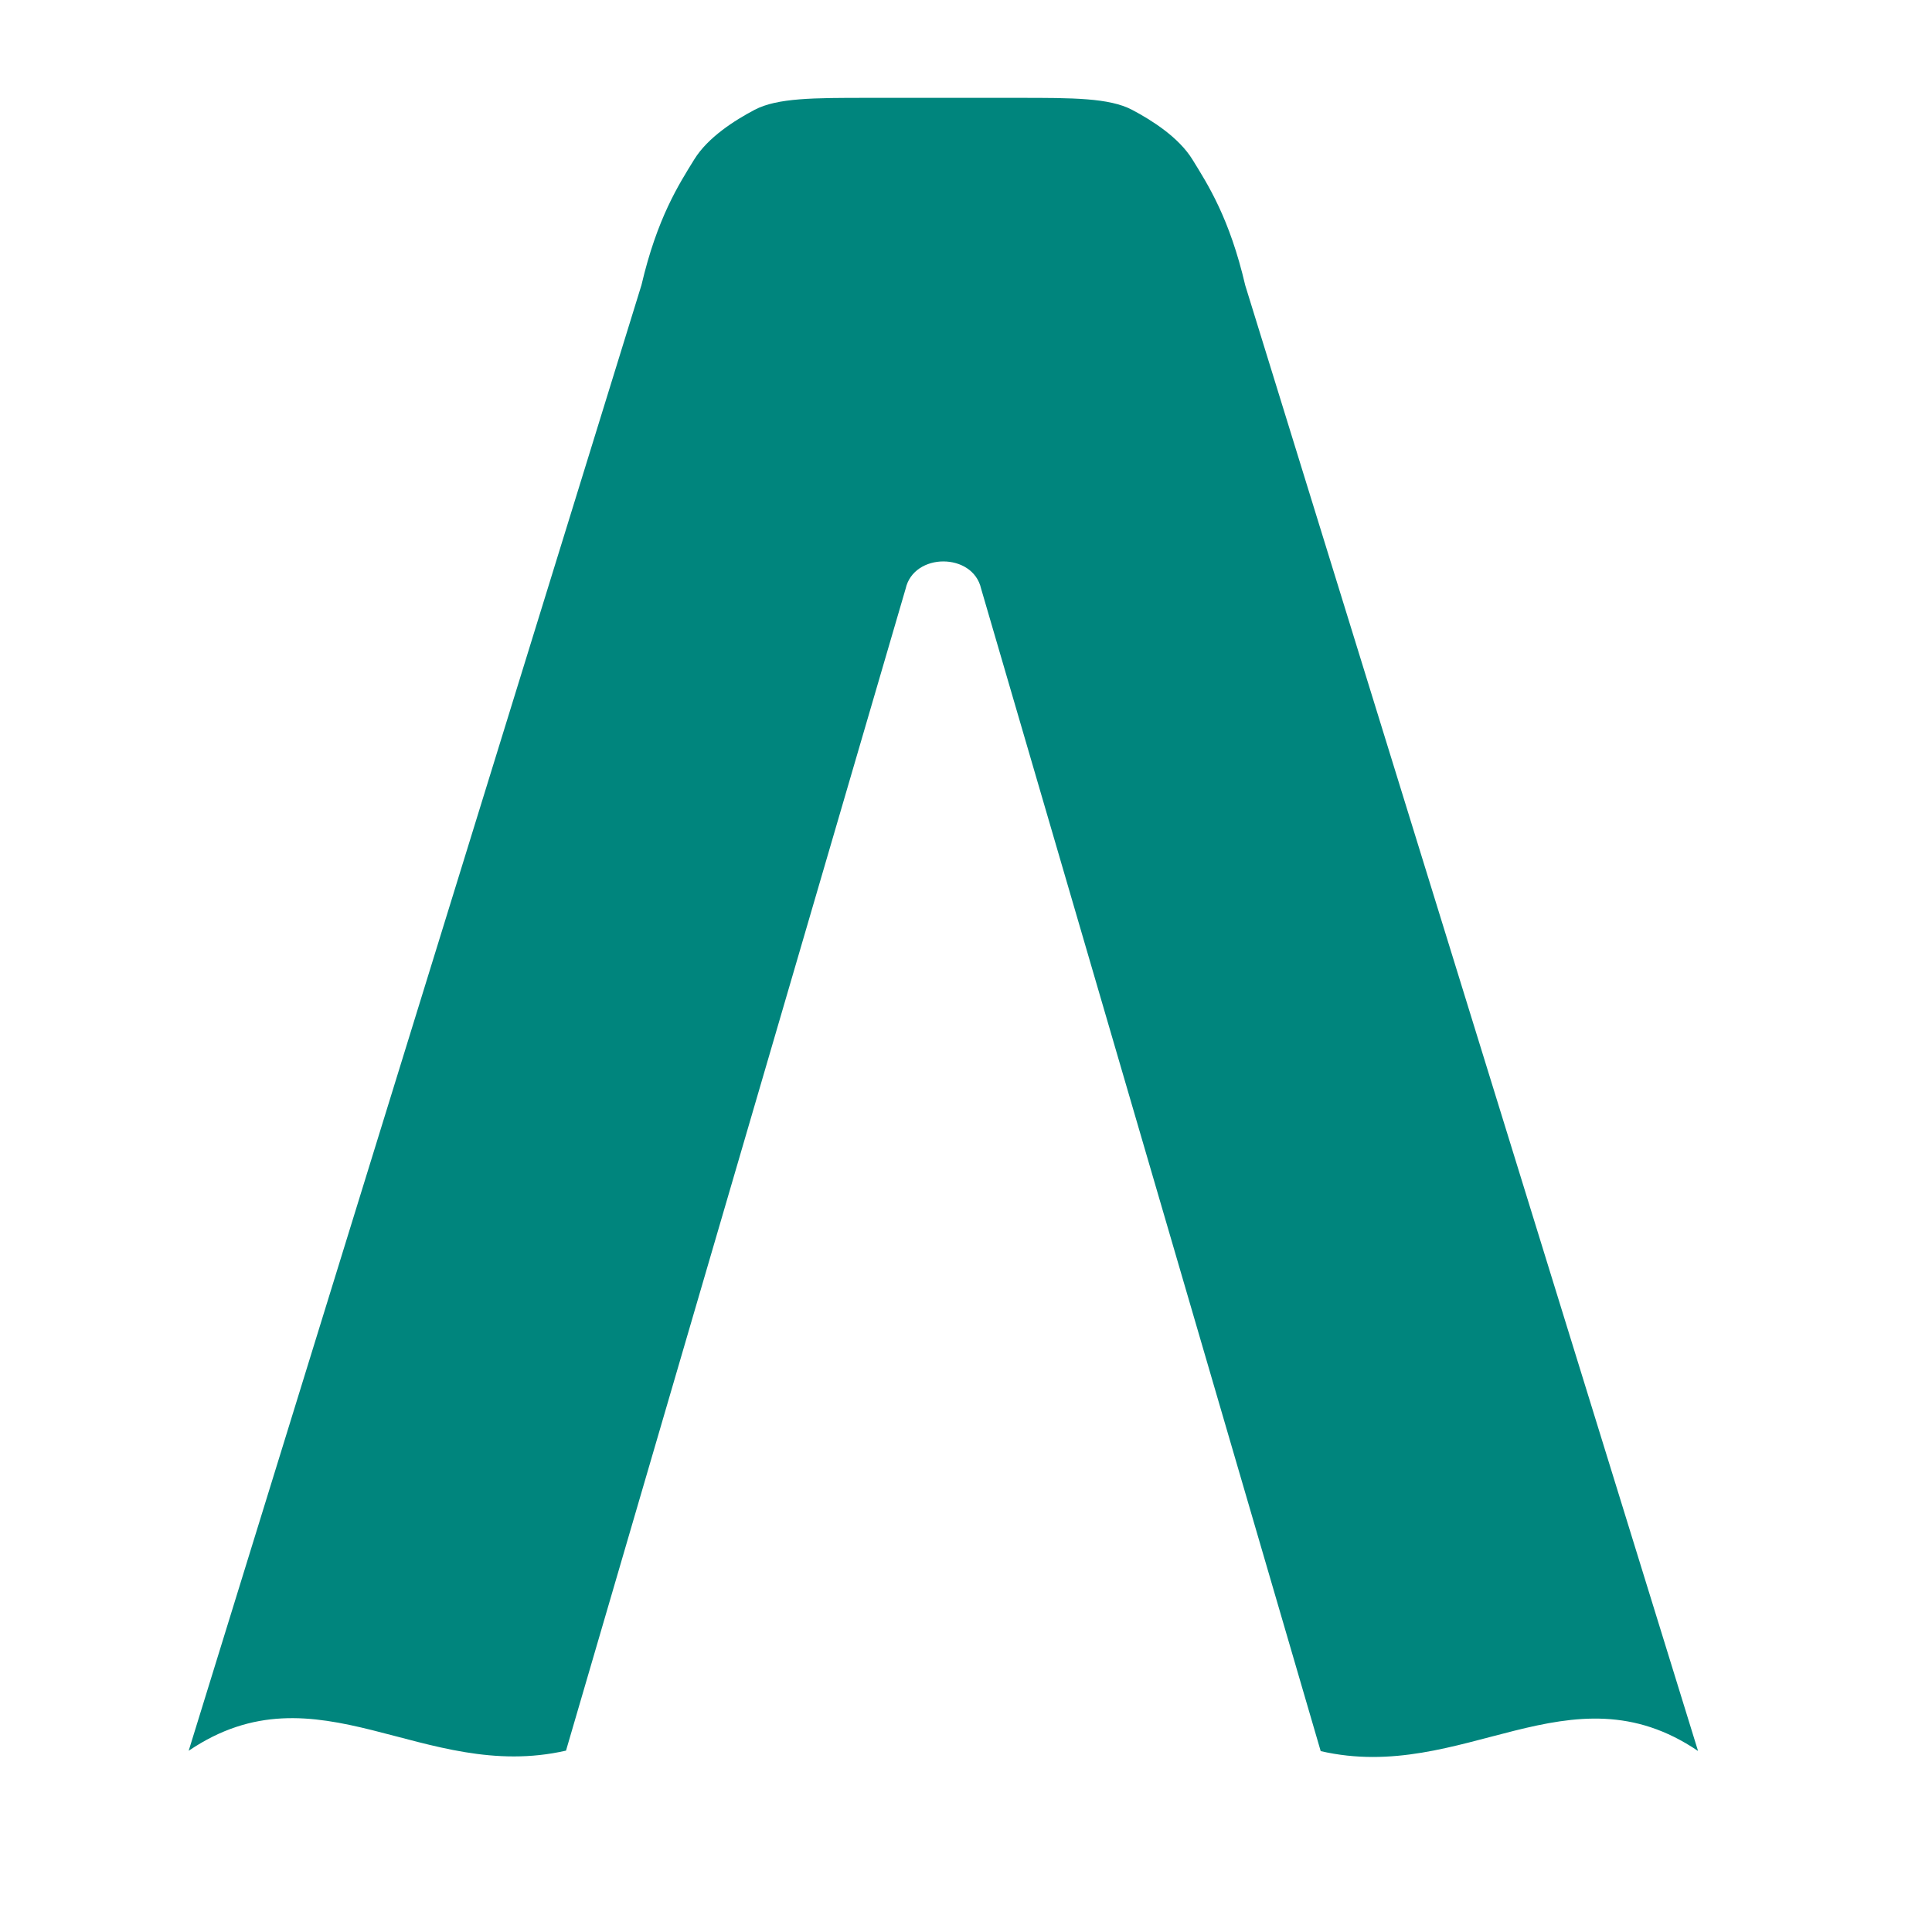 <svg xmlns="http://www.w3.org/2000/svg" width="256" height="256" fill="none"><path fill-rule="evenodd" d="M158 21.13c2.036 3.303 4.925 7.762 7 16.676l60 194.208c-17.034-11.556-31.1 4.369-50 .019l-45-154.04c-1.087-4.807-8.924-4.798-10 .014l-45 153.96c-18.985 4.33-32.892-11.582-50 .019L85 37.762c2.084-8.902 4.964-13.351 7-16.648 1.797-2.911 5.345-5.173 8-6.568 3.007-1.58 7.88-1.58 15-1.58h20c7.128 0 11.99 0 15 1.584 2.657 1.398 6.203 3.663 8 6.58z" clip-rule="evenodd" style="stroke-width:1.197;fill:#00857d"/></svg>